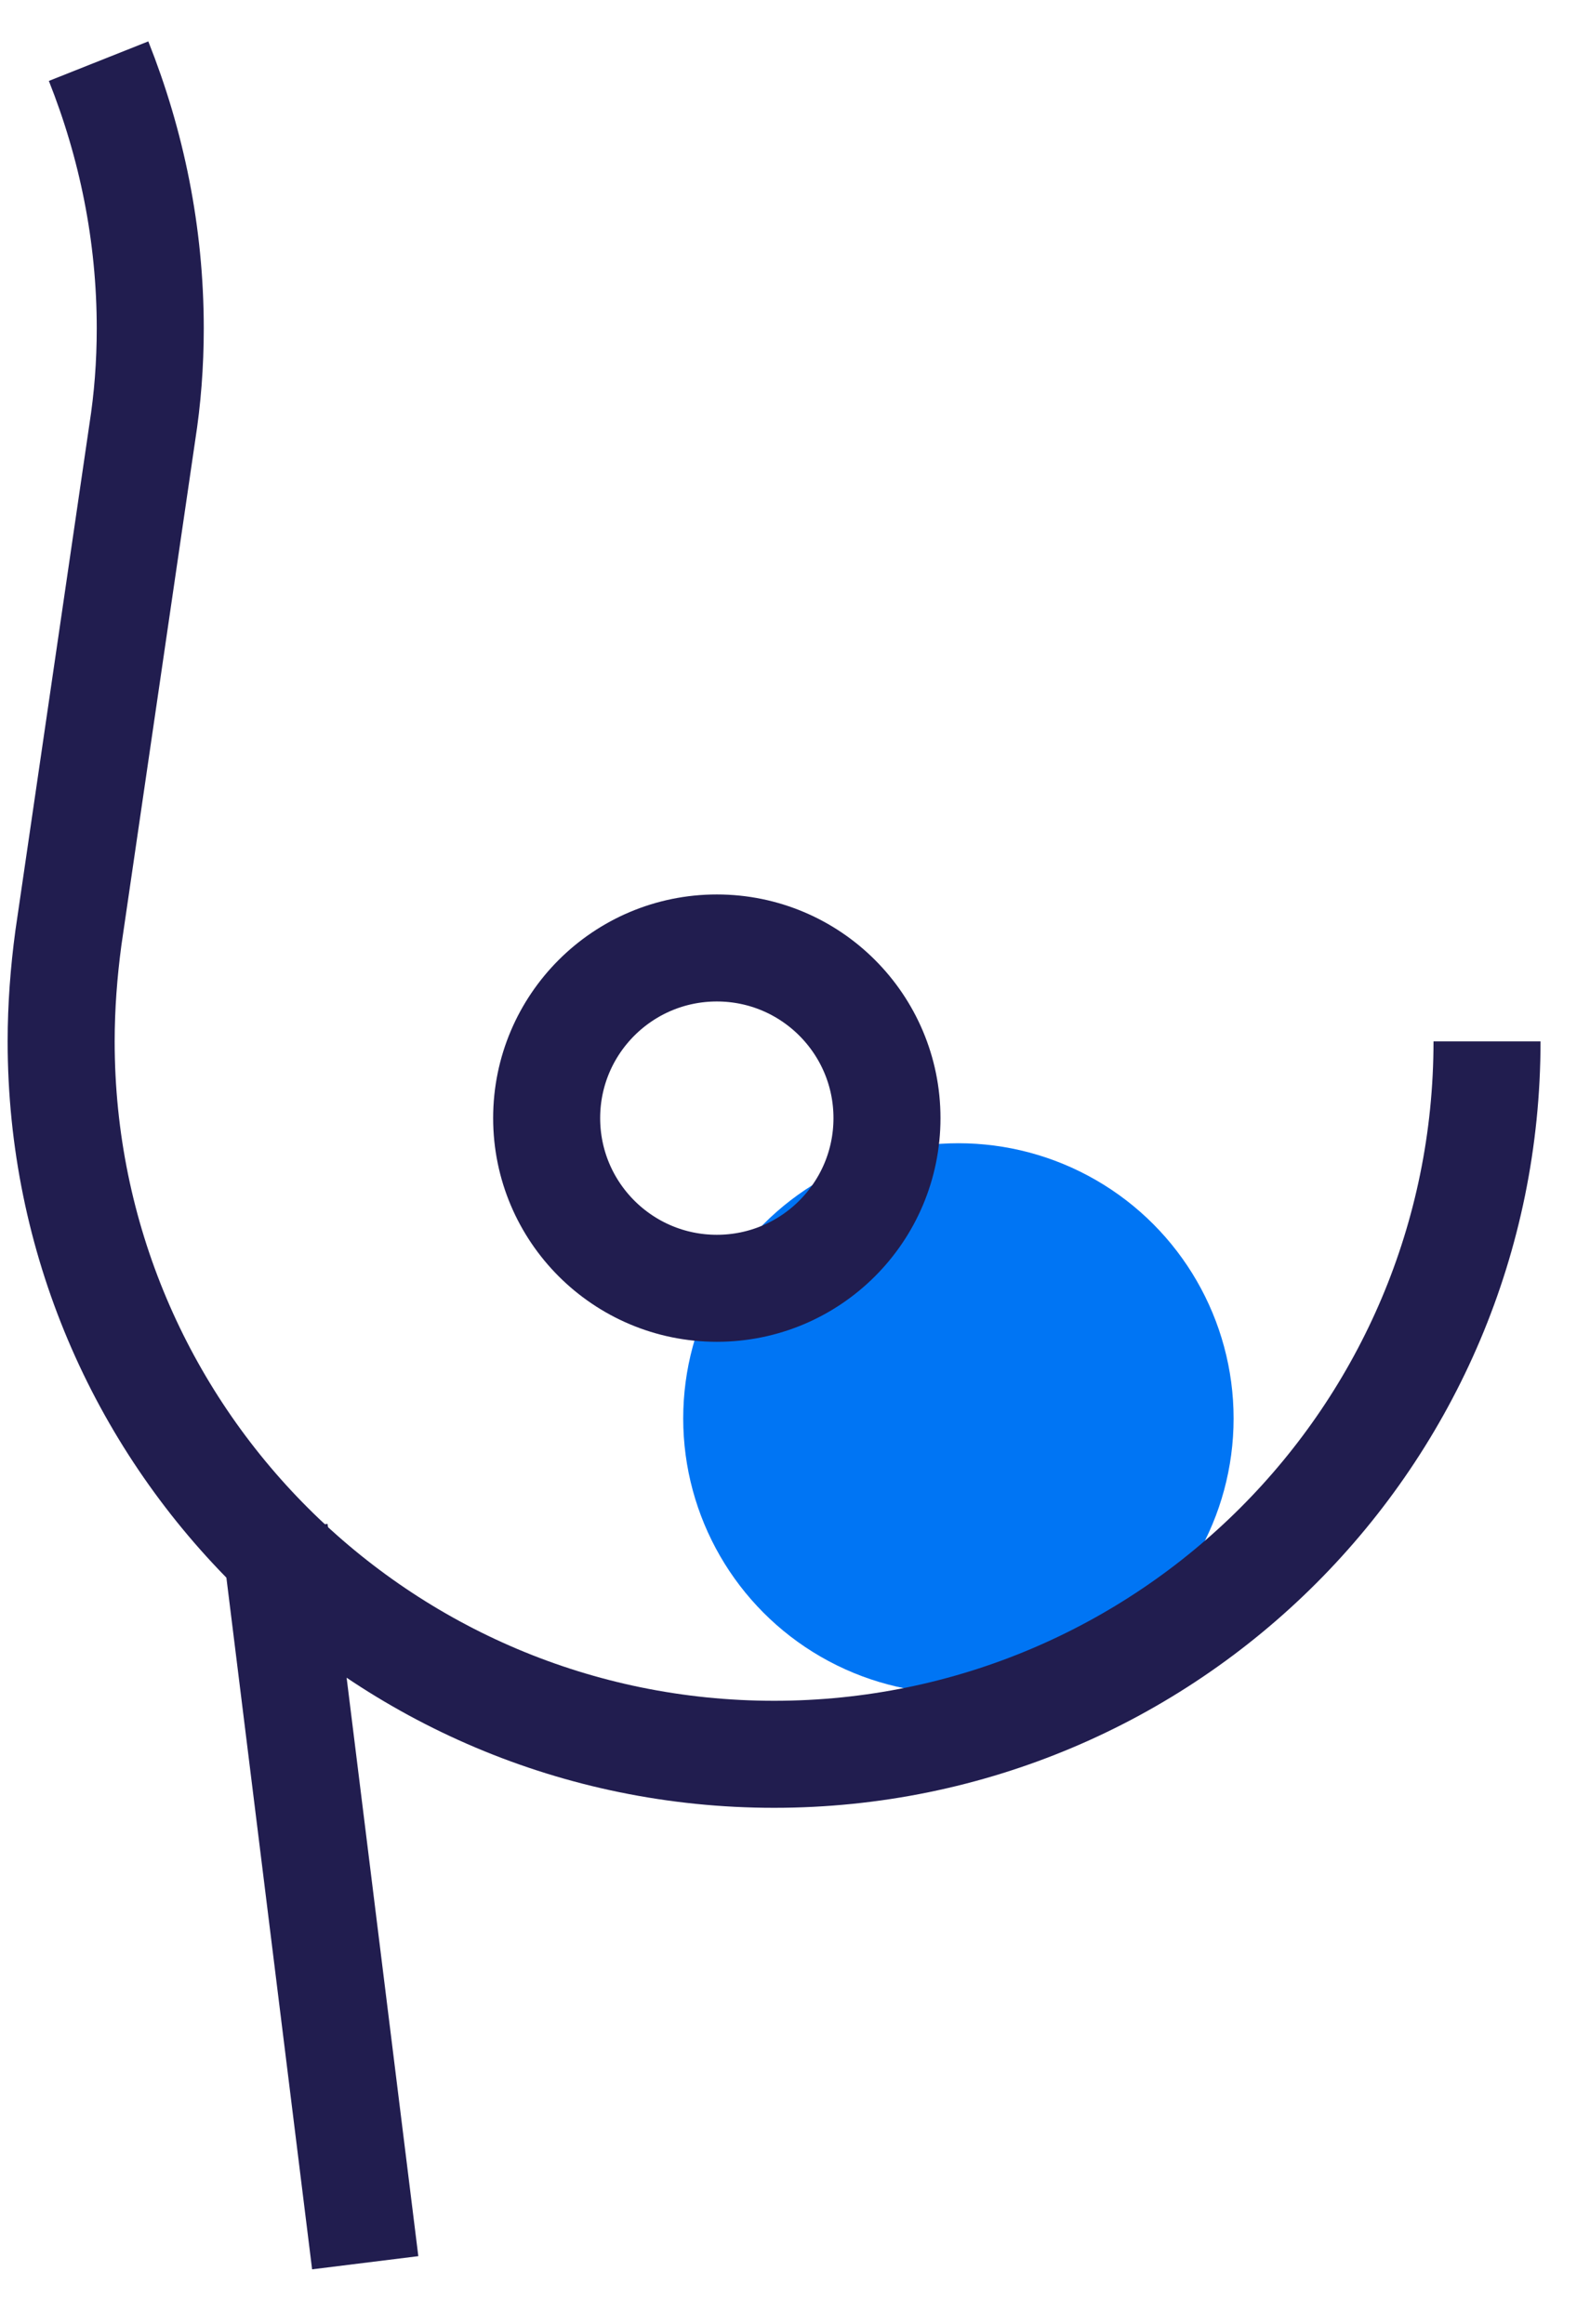 <svg width="26" height="38" viewBox="0 0 26 38" fill="none" xmlns="http://www.w3.org/2000/svg">
<circle cx="15.672" cy="23.194" r="4.5" fill="#0075F4"/>
<path d="M5.972 37L4.488 25.026" stroke="#211D4F" stroke-width="1.75" stroke-miterlimit="10"/>
<path d="M11.722 21.066C13.259 21.066 14.504 19.82 14.504 18.283C14.504 16.747 13.259 15.501 11.722 15.501C10.185 15.501 8.939 16.747 8.939 18.283C8.939 19.82 10.185 21.066 11.722 21.066Z" stroke="#211D4F" stroke-width="1.75" stroke-miterlimit="10"/>
<path d="M24.316 17.028C24.316 23.468 19.101 28.686 12.658 28.686C6.218 28.686 1 23.471 1 17.028C1 16.46 1.044 15.891 1.118 15.339L2.326 7.076C2.413 6.521 2.457 5.956 2.457 5.37C2.457 3.826 2.151 2.356 1.612 1" stroke="#211D4F" stroke-width="1.75" stroke-miterlimit="10"/>
</svg>
